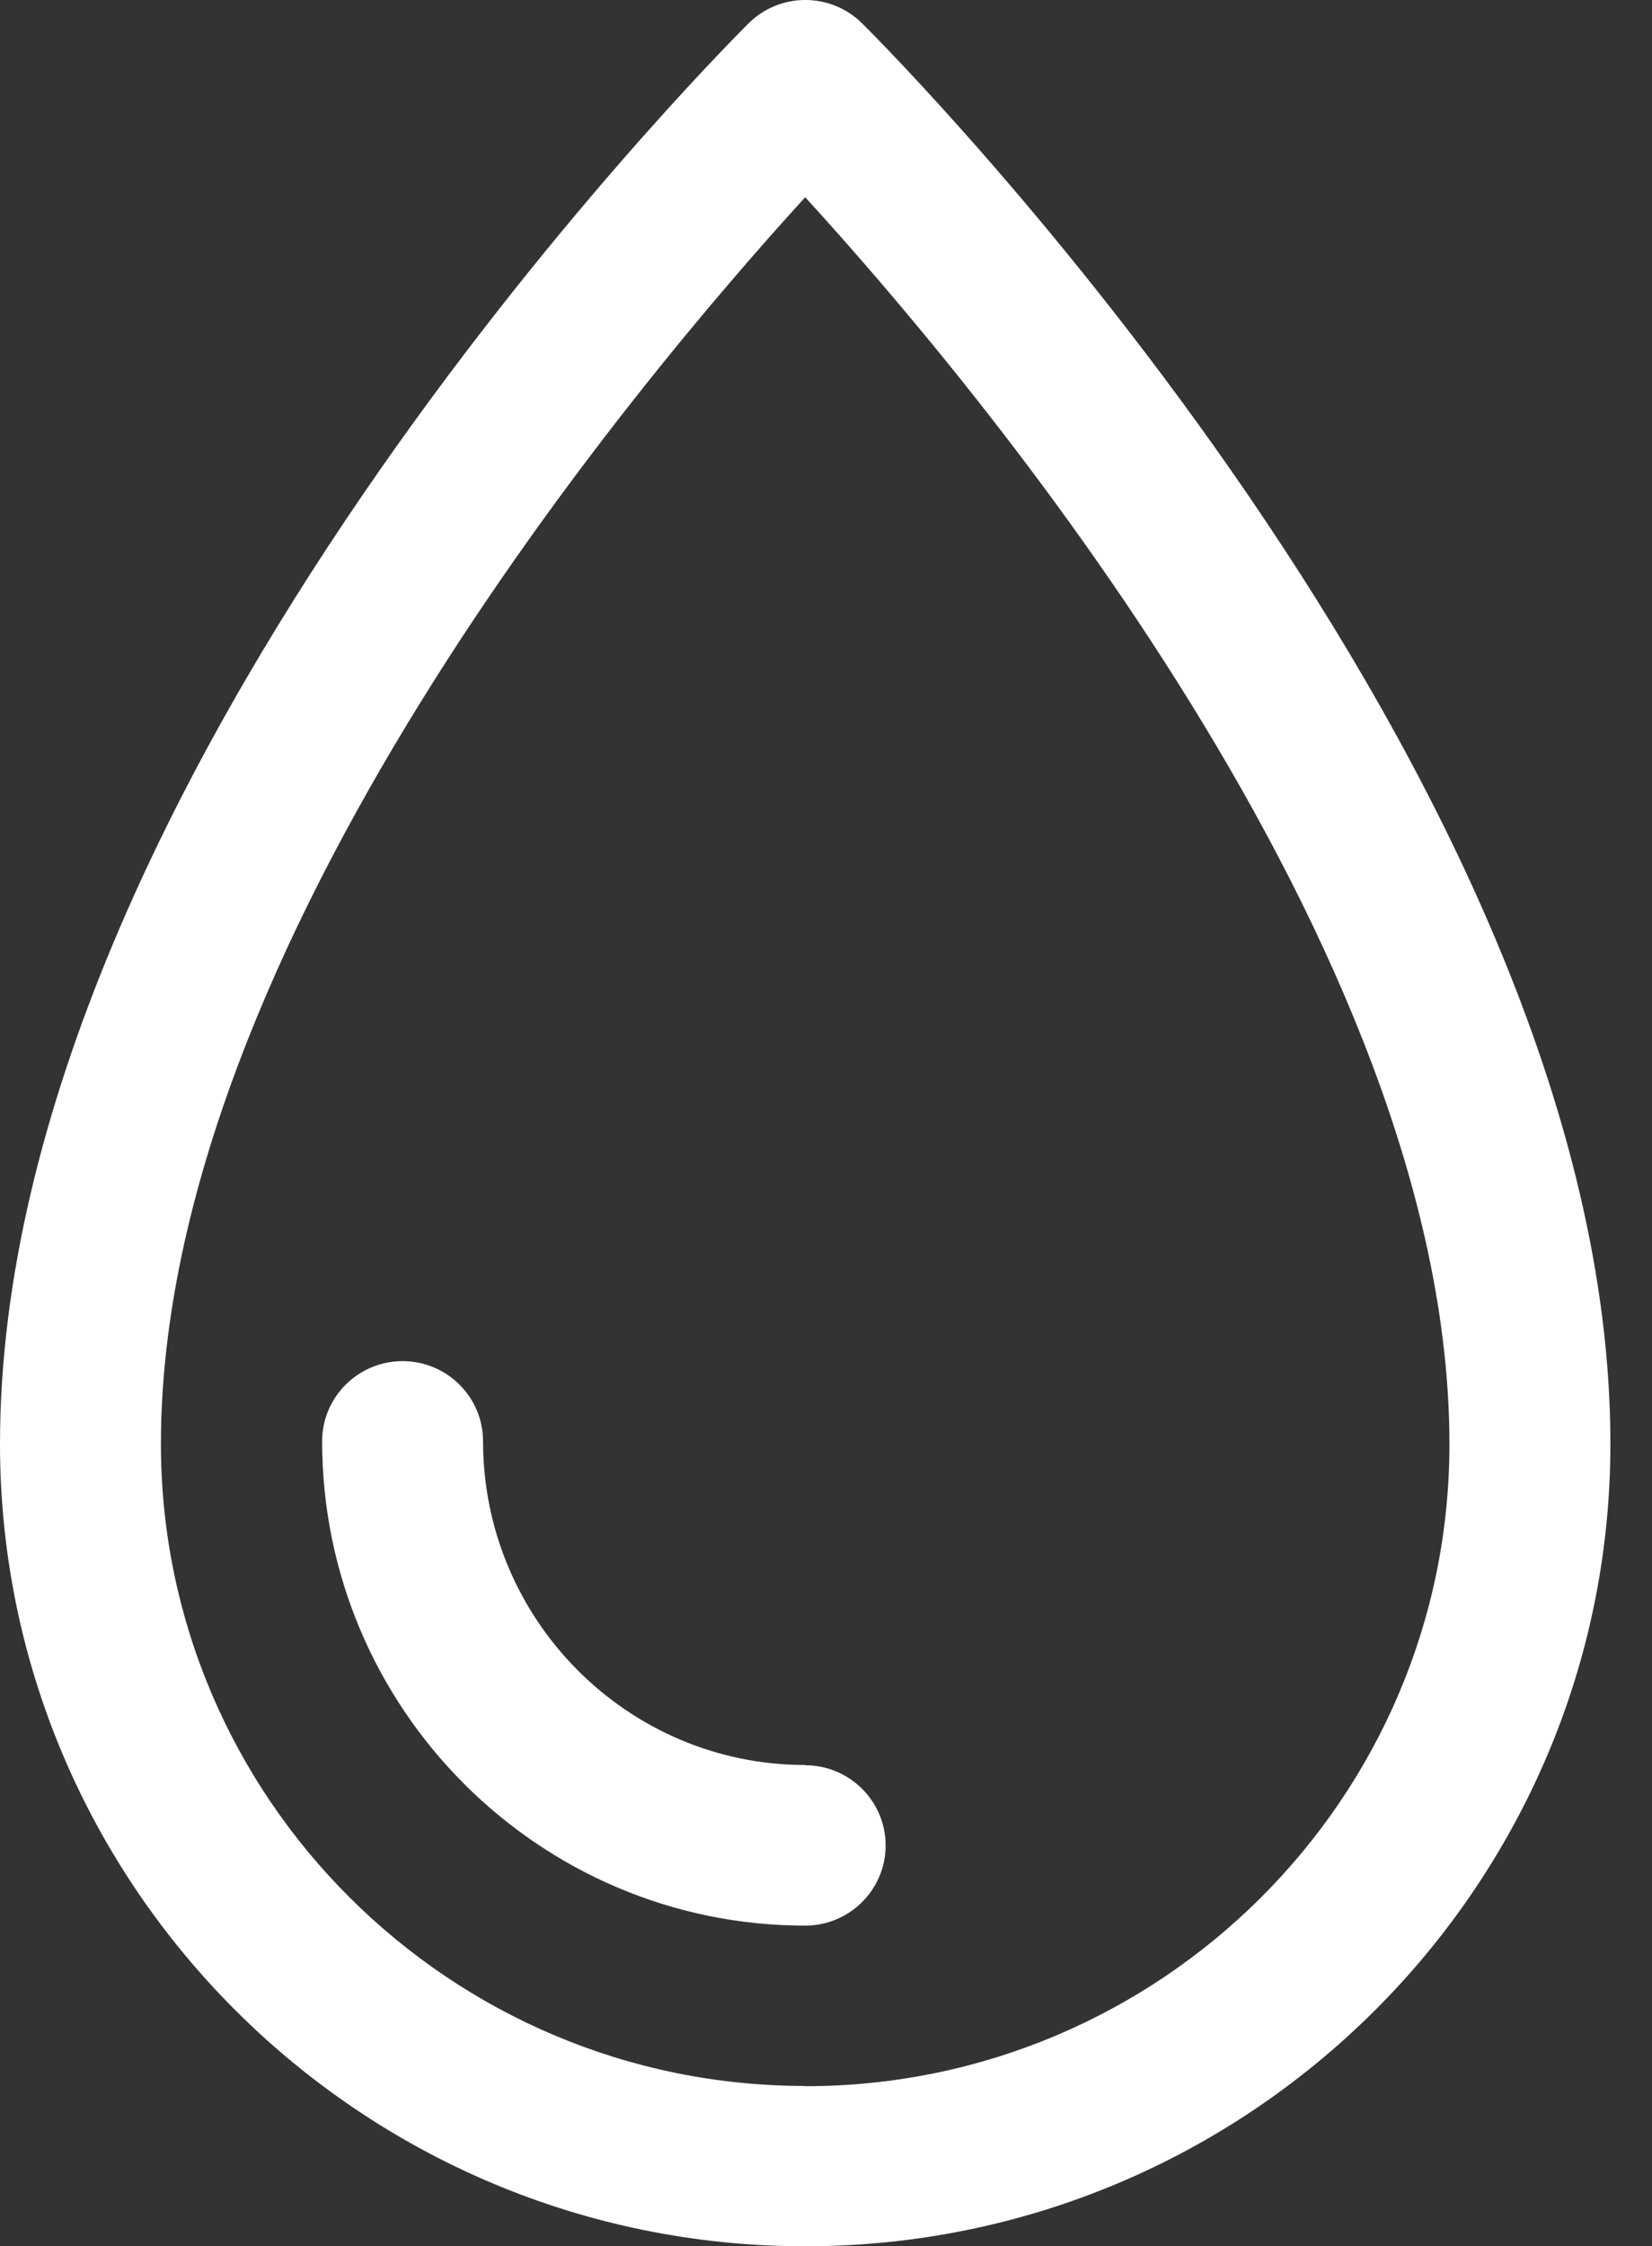<svg xmlns="http://www.w3.org/2000/svg" width="39" height="53" viewBox="0 0 39 53" fill="none"><rect x="0" y="0" width="39" height="53" fill="#333333" stroke="none"/><g id="8"><g id="Group"><path id="Vector" d="M20.355 0.554C19.614 -0.185 18.41 -0.185 17.669 0.554C16.927 1.292 0 18.323 0 34.071C0 44.507 8.529 53 19.009 53C29.489 53 38.018 44.507 38.018 34.071C38.024 18.323 21.078 1.266 20.355 0.554ZM19.009 49.217C10.623 49.217 3.799 42.421 3.799 34.071C3.799 22.32 15.066 8.969 19.009 4.654C22.958 8.969 34.218 22.307 34.218 34.078C34.218 42.428 27.394 49.223 19.009 49.223V49.217Z" fill="white"></path><path id="Vector_2" d="M19.009 41.644C14.813 41.644 11.404 38.217 11.404 34.006C11.404 32.963 10.552 32.115 9.504 32.115C8.457 32.115 7.605 32.963 7.605 34.006C7.605 40.309 12.725 45.434 19.009 45.434C20.056 45.434 20.908 44.585 20.908 43.542C20.908 42.499 20.056 41.65 19.009 41.65V41.644Z" fill="white"></path></g></g></svg>